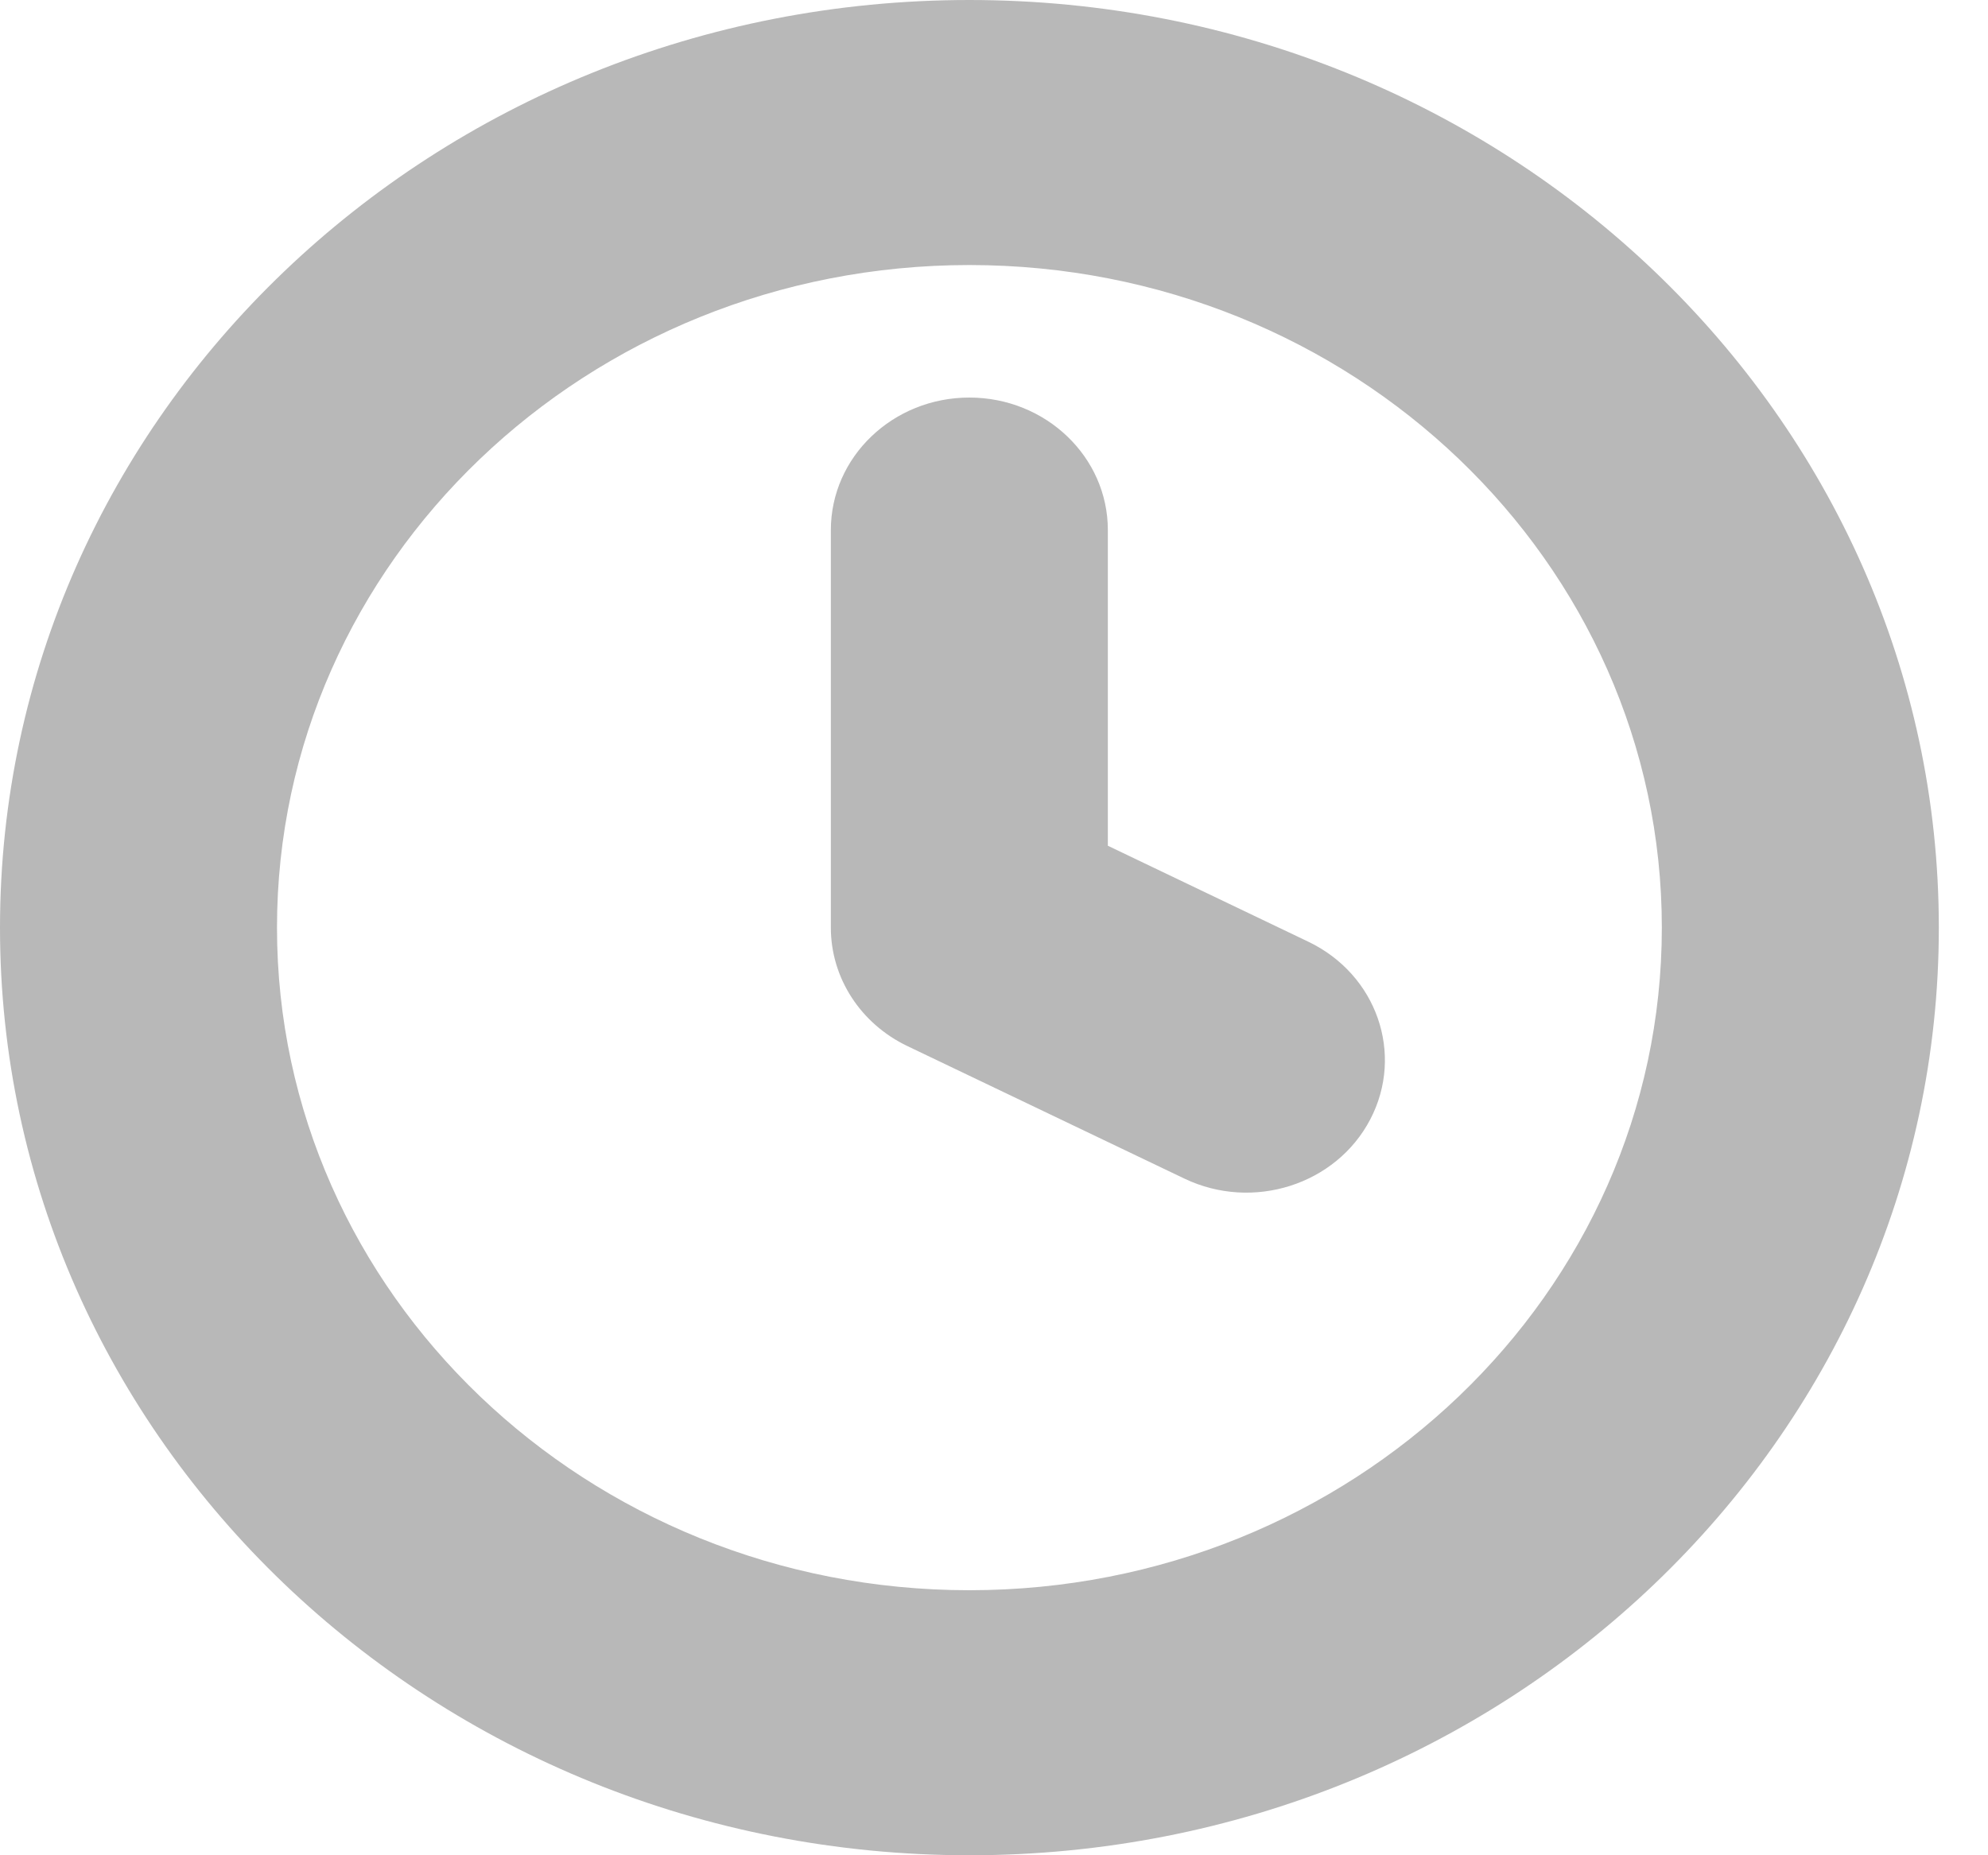 <svg width="15" height="14" viewBox="0 0 15 14" fill="none" xmlns="http://www.w3.org/2000/svg">
<g clip-path="url(#clip0_133_4271)">
<path fill-rule="evenodd" clip-rule="evenodd" d="M2.09 7C2.09 4.239 4.429 2 7.314 2C10.2 2 12.539 4.239 12.539 7C12.539 9.761 10.2 12 7.314 12C4.429 12 2.09 9.761 2.09 7ZM7.314 0C3.275 0 0 3.134 0 7C0 10.866 3.275 14 7.314 14C11.354 14 14.629 10.866 14.629 7C14.629 3.134 11.354 0 7.314 0ZM8.359 4C8.359 3.448 7.891 3 7.314 3C6.737 3 6.269 3.448 6.269 4V7C6.269 7.379 6.493 7.725 6.847 7.894L8.937 8.894C9.453 9.141 10.081 8.941 10.339 8.447C10.597 7.953 10.388 7.353 9.871 7.106L8.359 6.382V4Z" fill="#B8B8B8"/>
</g>
<defs>
<clipPath id="clip0_133_4271">
<rect width="14.629" height="14" fill="white"/>
</clipPath>
</defs>
</svg>
